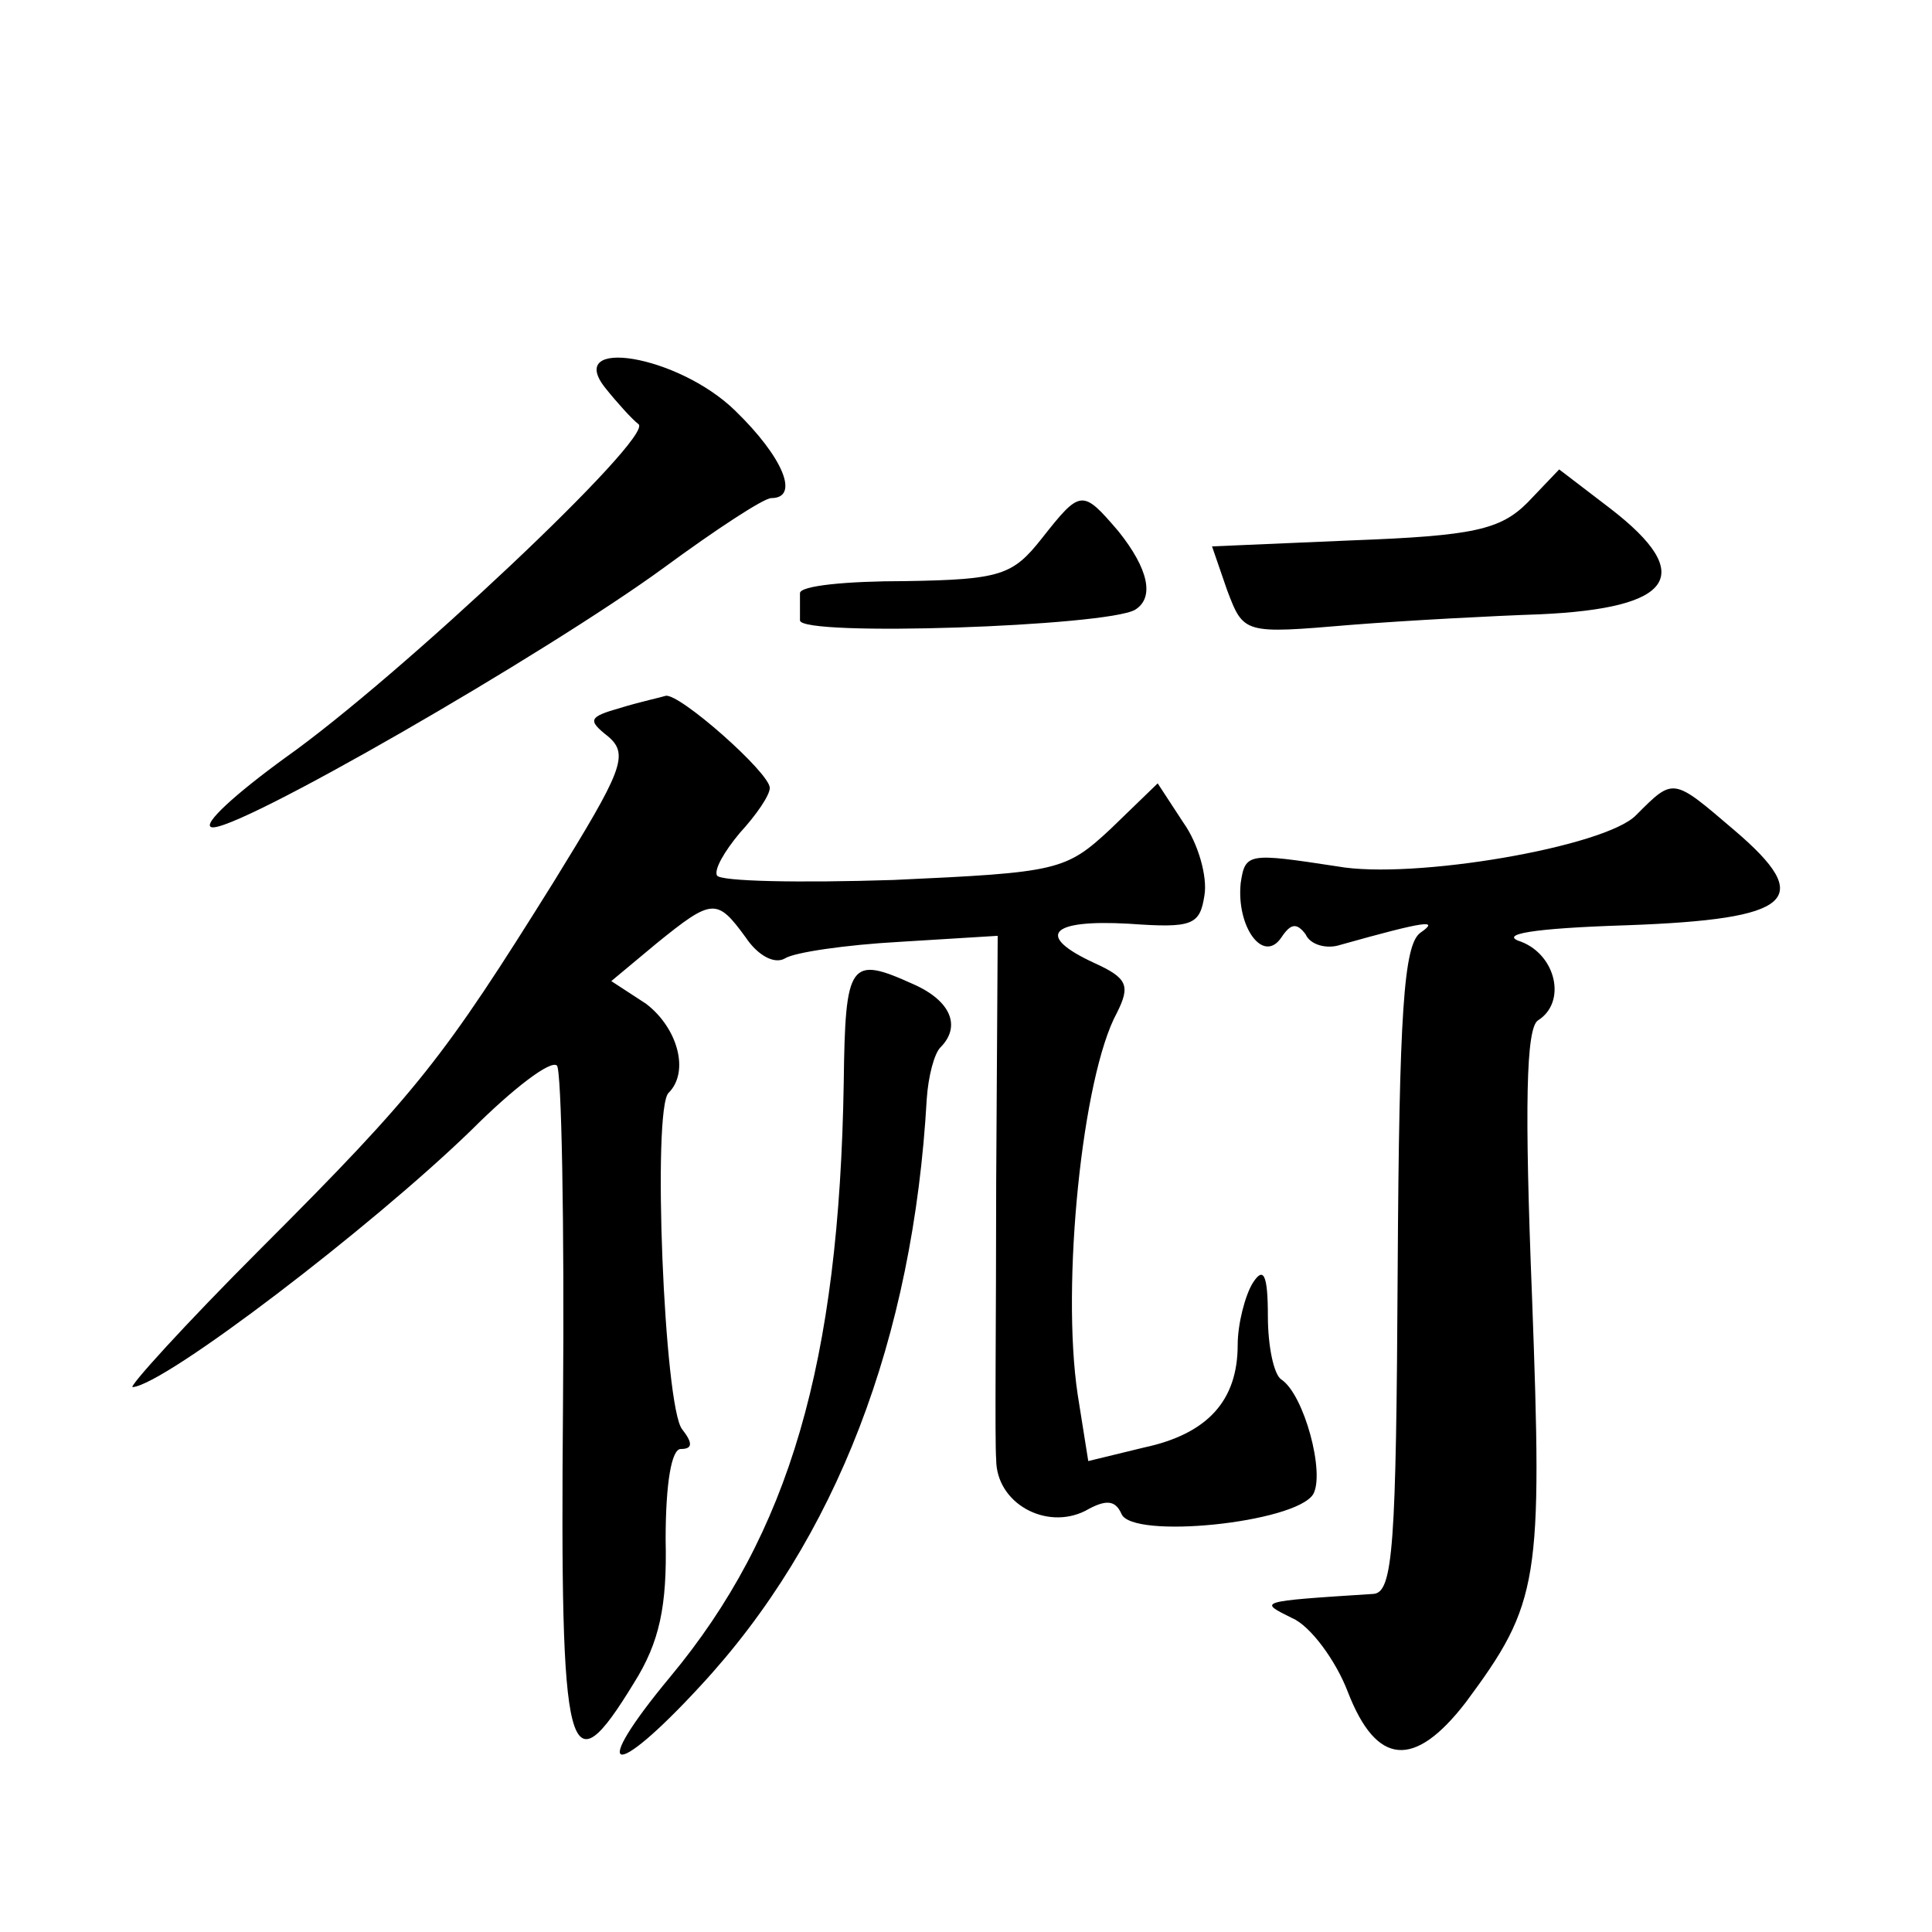 <?xml version="1.0" standalone="no"?>
<!DOCTYPE svg PUBLIC "-//W3C//DTD SVG 20010904//EN"
 "http://www.w3.org/TR/2001/REC-SVG-20010904/DTD/svg10.dtd">
<svg version="1.0" xmlns="http://www.w3.org/2000/svg"
 width="128pt" height="128pt" viewBox="0 0 128 128"
 preserveAspectRatio="xMidYMid meet">
<g transform="translate(0,128) scale(0.1,-0.1)"
fill="#0" stroke="none">
<path d="M401 1023 c8 -10 18 -21 22 -24 11 -8 -159 -168 -234 -221 -33 -24 -55
-44 -49 -46 14 -5 222 115 300 172 34 25 66 46 71 46 19 0 8 27 -24 58 -38 37 -113
49 -86 15z M1012 947 c-18 -18 -36 -22 -116 -25 l-93 -4 10 -29 c11 -29 11 -29
82 -23 38 3 95 6 125 7 89 4 104 26 47 70 l-34 26 -21 -22z M690 923 c-19 -24 -27
-27 -90 -28 -39 0 -70 -3 -70 -8 0 -4 0 -12 0 -18 0 -11 203 -4 222 7 13 8 9 27
-11 52 -24 28 -25 28 -51 -5z M411 811 c-21 -6 -22 -8 -8 -19 14 -12 9 -23 -36
-96 -73 -117 -90 -139 -194 -243 -51 -51 -89 -93 -85 -92 22 2 158 106 224 170
28 28 53 47 57 43 3 -3 5 -104 4 -225 -2 -238 3 -256 47 -184 17 27 22 51 21 95
0 38 4 60 10 60 8 0 8 4 1 13 -12 14 -20 213 -9 223 14 14 6 43 -15 59 l-23 15
30 25 c37 30 40 30 59 4 8 -12 19 -18 26 -14 6 4 40 9 76 11 l65 4 -1 -163 c0 -89
-1 -172 0 -184 0 -29 33 -47 59 -34 14 8 20 7 24 -2 7 -17 115 -6 127 13 8 14 -6
66 -21 76 -5 3 -9 22 -9 42 0 28 -3 33 -10 22 -5 -8 -10 -27 -10 -41 0 -37 -20
-59 -62 -68 l-37 -9 -7 44 c-11 73 3 211 26 253 9 18 7 23 -15 33 -39 18 -30 29
23 26 42 -3 47 -1 50 19 2 12 -4 34 -14 48 l-17 26 -31 -30 c-30 -28 -35 -29 -144
-34 -62 -2 -115 -1 -117 3 -2 4 5 16 15 28 11 12 20 25 20 30 0 10 -60 63 -69 61
-3 -1 -17 -4 -30 -8z M1084 740 c-20 -21 -148 -43 -198 -34 -59 9 -61 9 -64 -11
-3 -29 15 -54 27 -36 6 9 10 10 16 2 3 -7 14 -10 23 -7 57 16 66 17 53 8 -11 -8
-14 -53 -15 -223 -1 -183 -3 -214 -16 -215 -78 -5 -76 -5 -54 -16 12 -5 29 -28
37 -49 19 -49 44 -51 78 -7 49 66 51 80 44 269 -5 126 -4 178 4 183 19 12 12 43
-11 52 -16 5 7 9 70 11 110 4 125 17 71 63 -41 35 -40 35 -65 10z M559 563 c-3
-186 -36 -299 -115 -394 -54 -65 -39 -70 20 -6 90 97 141 230 150 389 1 15 5 30
9 34 14 14 7 31 -18 42 -42 19 -45 15 -46 -65z"/>
</g>
</svg>
